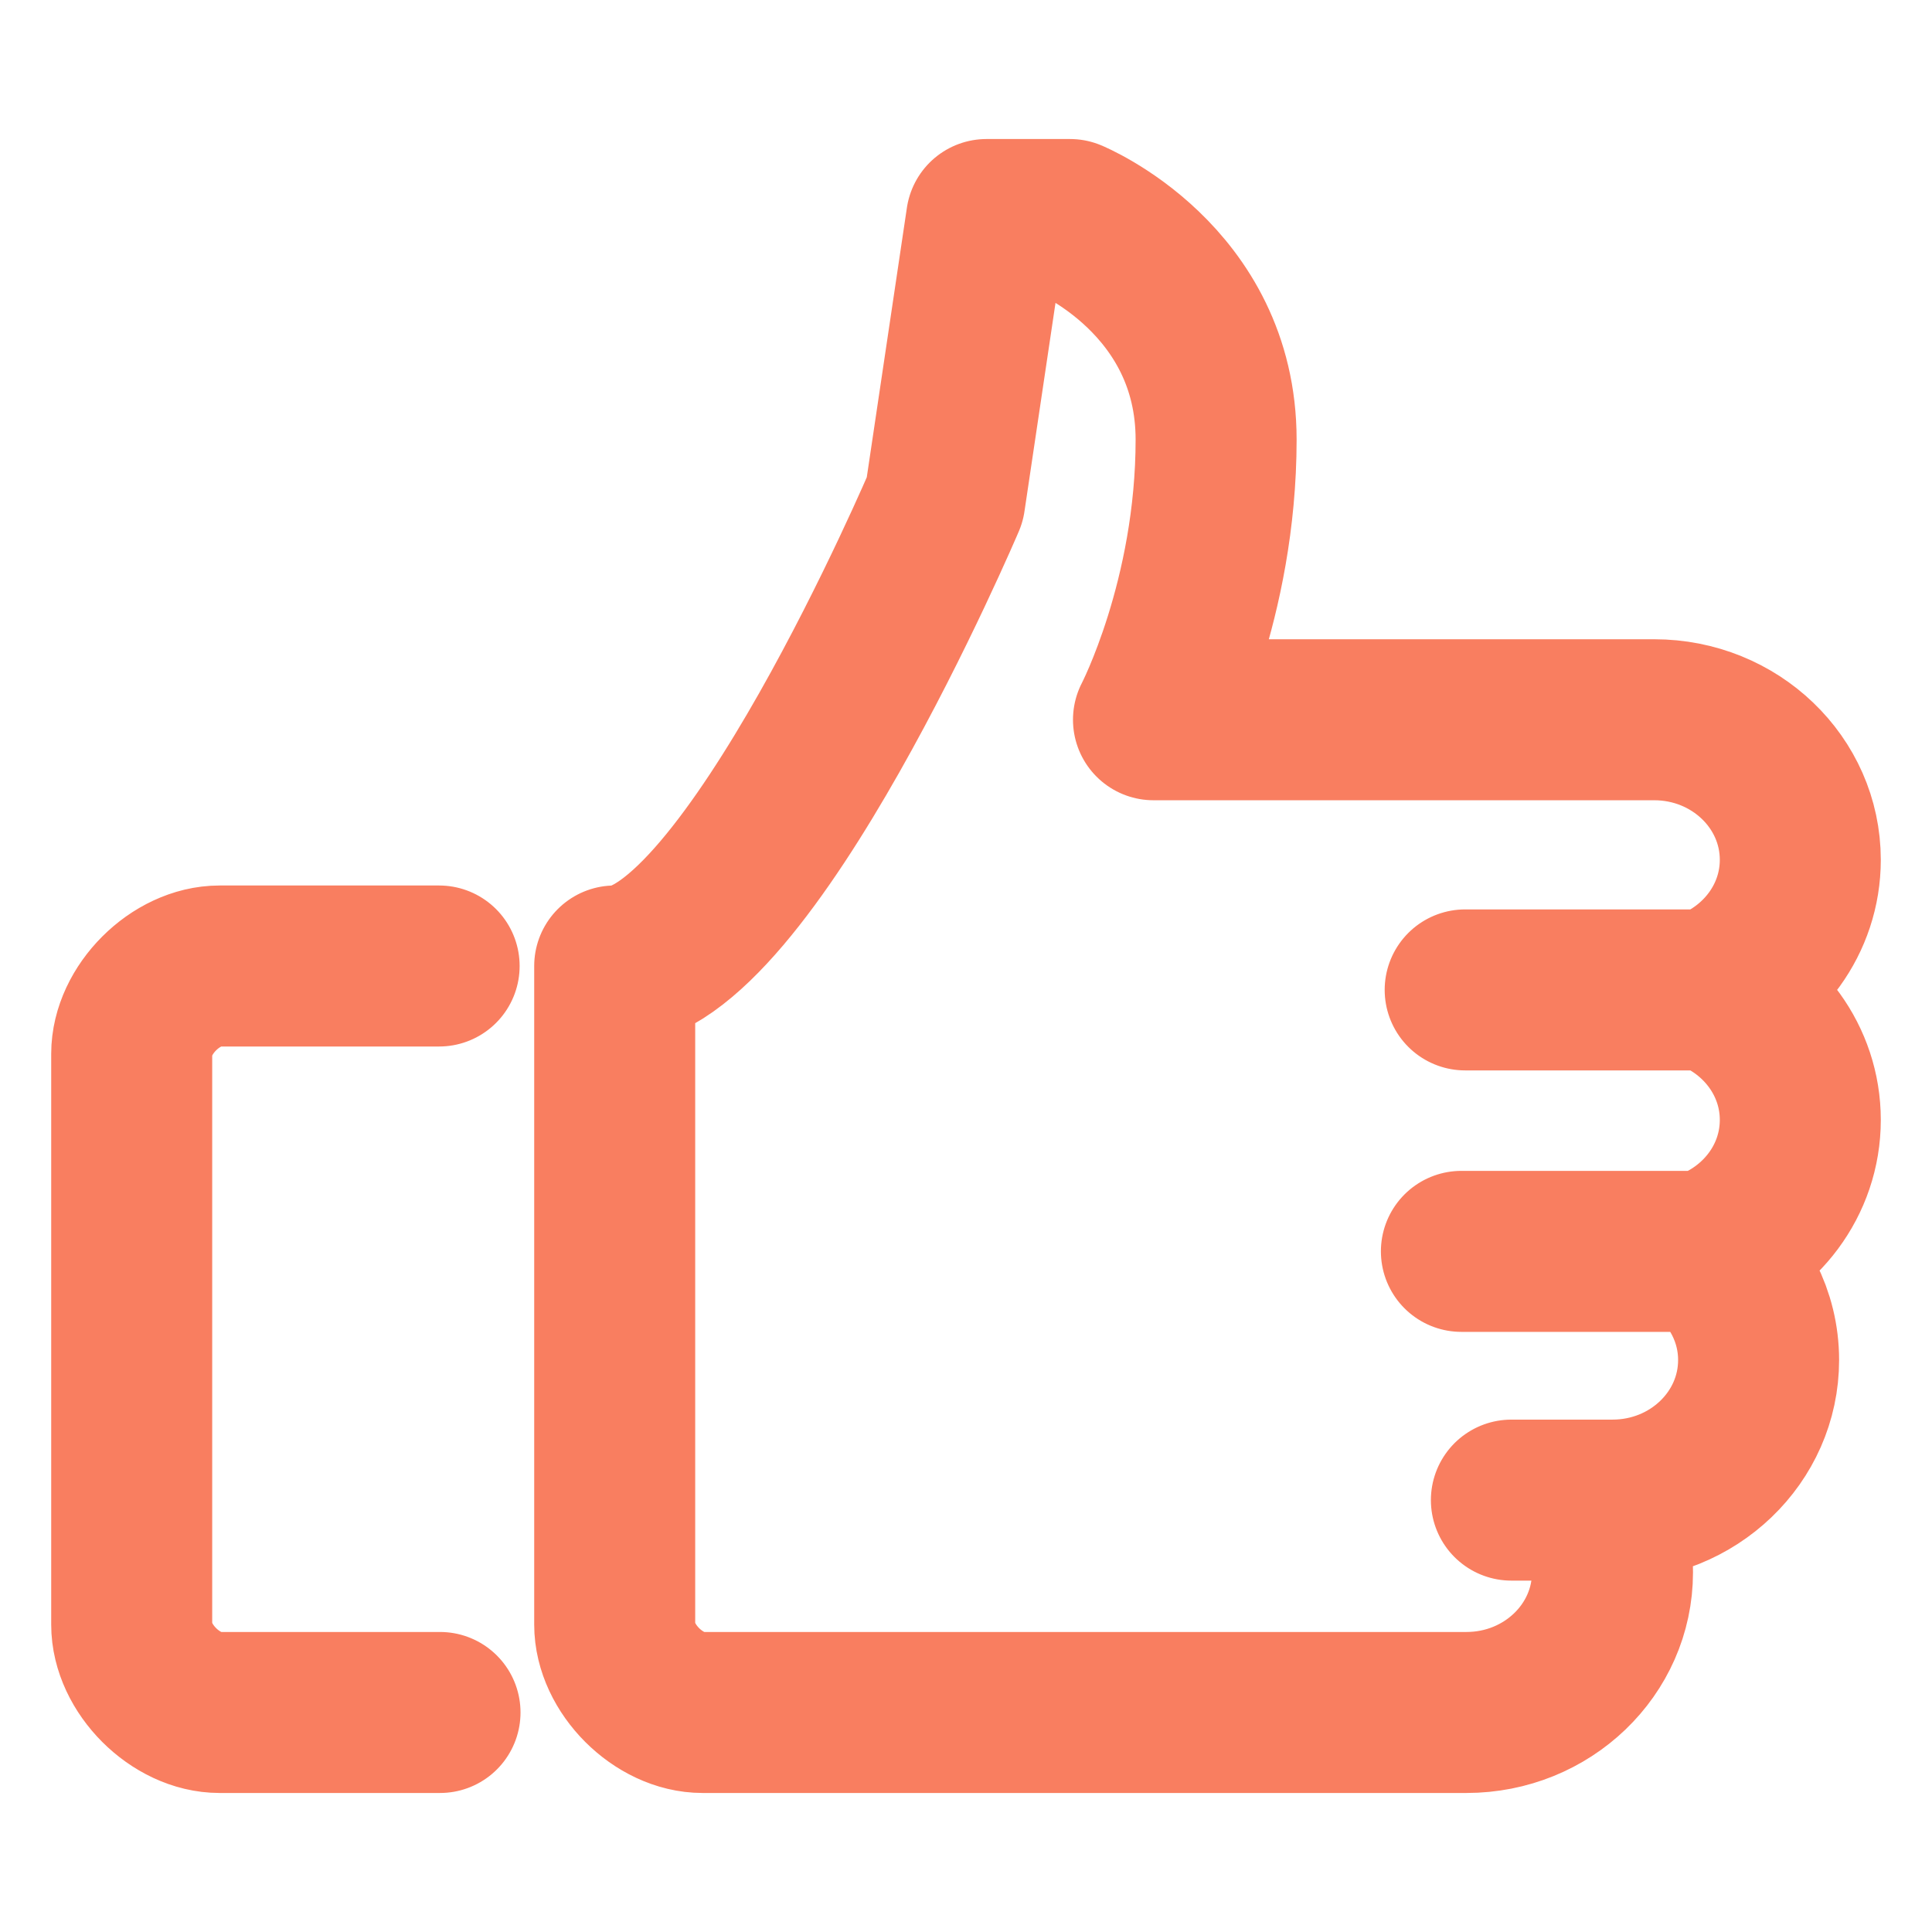 <svg width="24" height="24" viewBox="0 0 24 24" fill="none" xmlns="http://www.w3.org/2000/svg">
<path d="M20.031 18.635C20.031 18.635 19.923 18.635 19.847 18.676C19.962 18.904 20.031 19.262 20.031 19.533C20.031 20.494 19.219 21.273 18.217 21.273H8.727C8.182 21.273 7.636 20.727 7.636 20.182V12C9.273 12 11.737 6.207 11.737 6.207L12.255 2.727H13.292C13.292 2.727 15.107 3.472 15.107 5.461C15.107 7.449 14.329 8.941 14.329 8.941H20.549C21.552 8.941 22.364 9.72 22.364 10.681C22.364 11.414 21.89 12.041 21.22 12.297C21.89 12.553 22.364 13.179 22.364 13.912C22.364 14.663 21.868 15.3 21.174 15.544C21.584 15.864 21.846 16.35 21.846 16.895C21.846 17.856 21.034 18.635 20.031 18.635ZM20.031 18.635L18.775 18.635M21.225 12.297H18.201M21.178 15.545H18.154M5.466 21.273H2.727C2.182 21.273 1.636 20.727 1.636 20.182V13.091C1.636 12.546 2.182 12 2.727 12H5.455" stroke="#F97E60" stroke-width="2" stroke-miterlimit="10" stroke-linecap="round" stroke-linejoin="round"/>
</svg>

